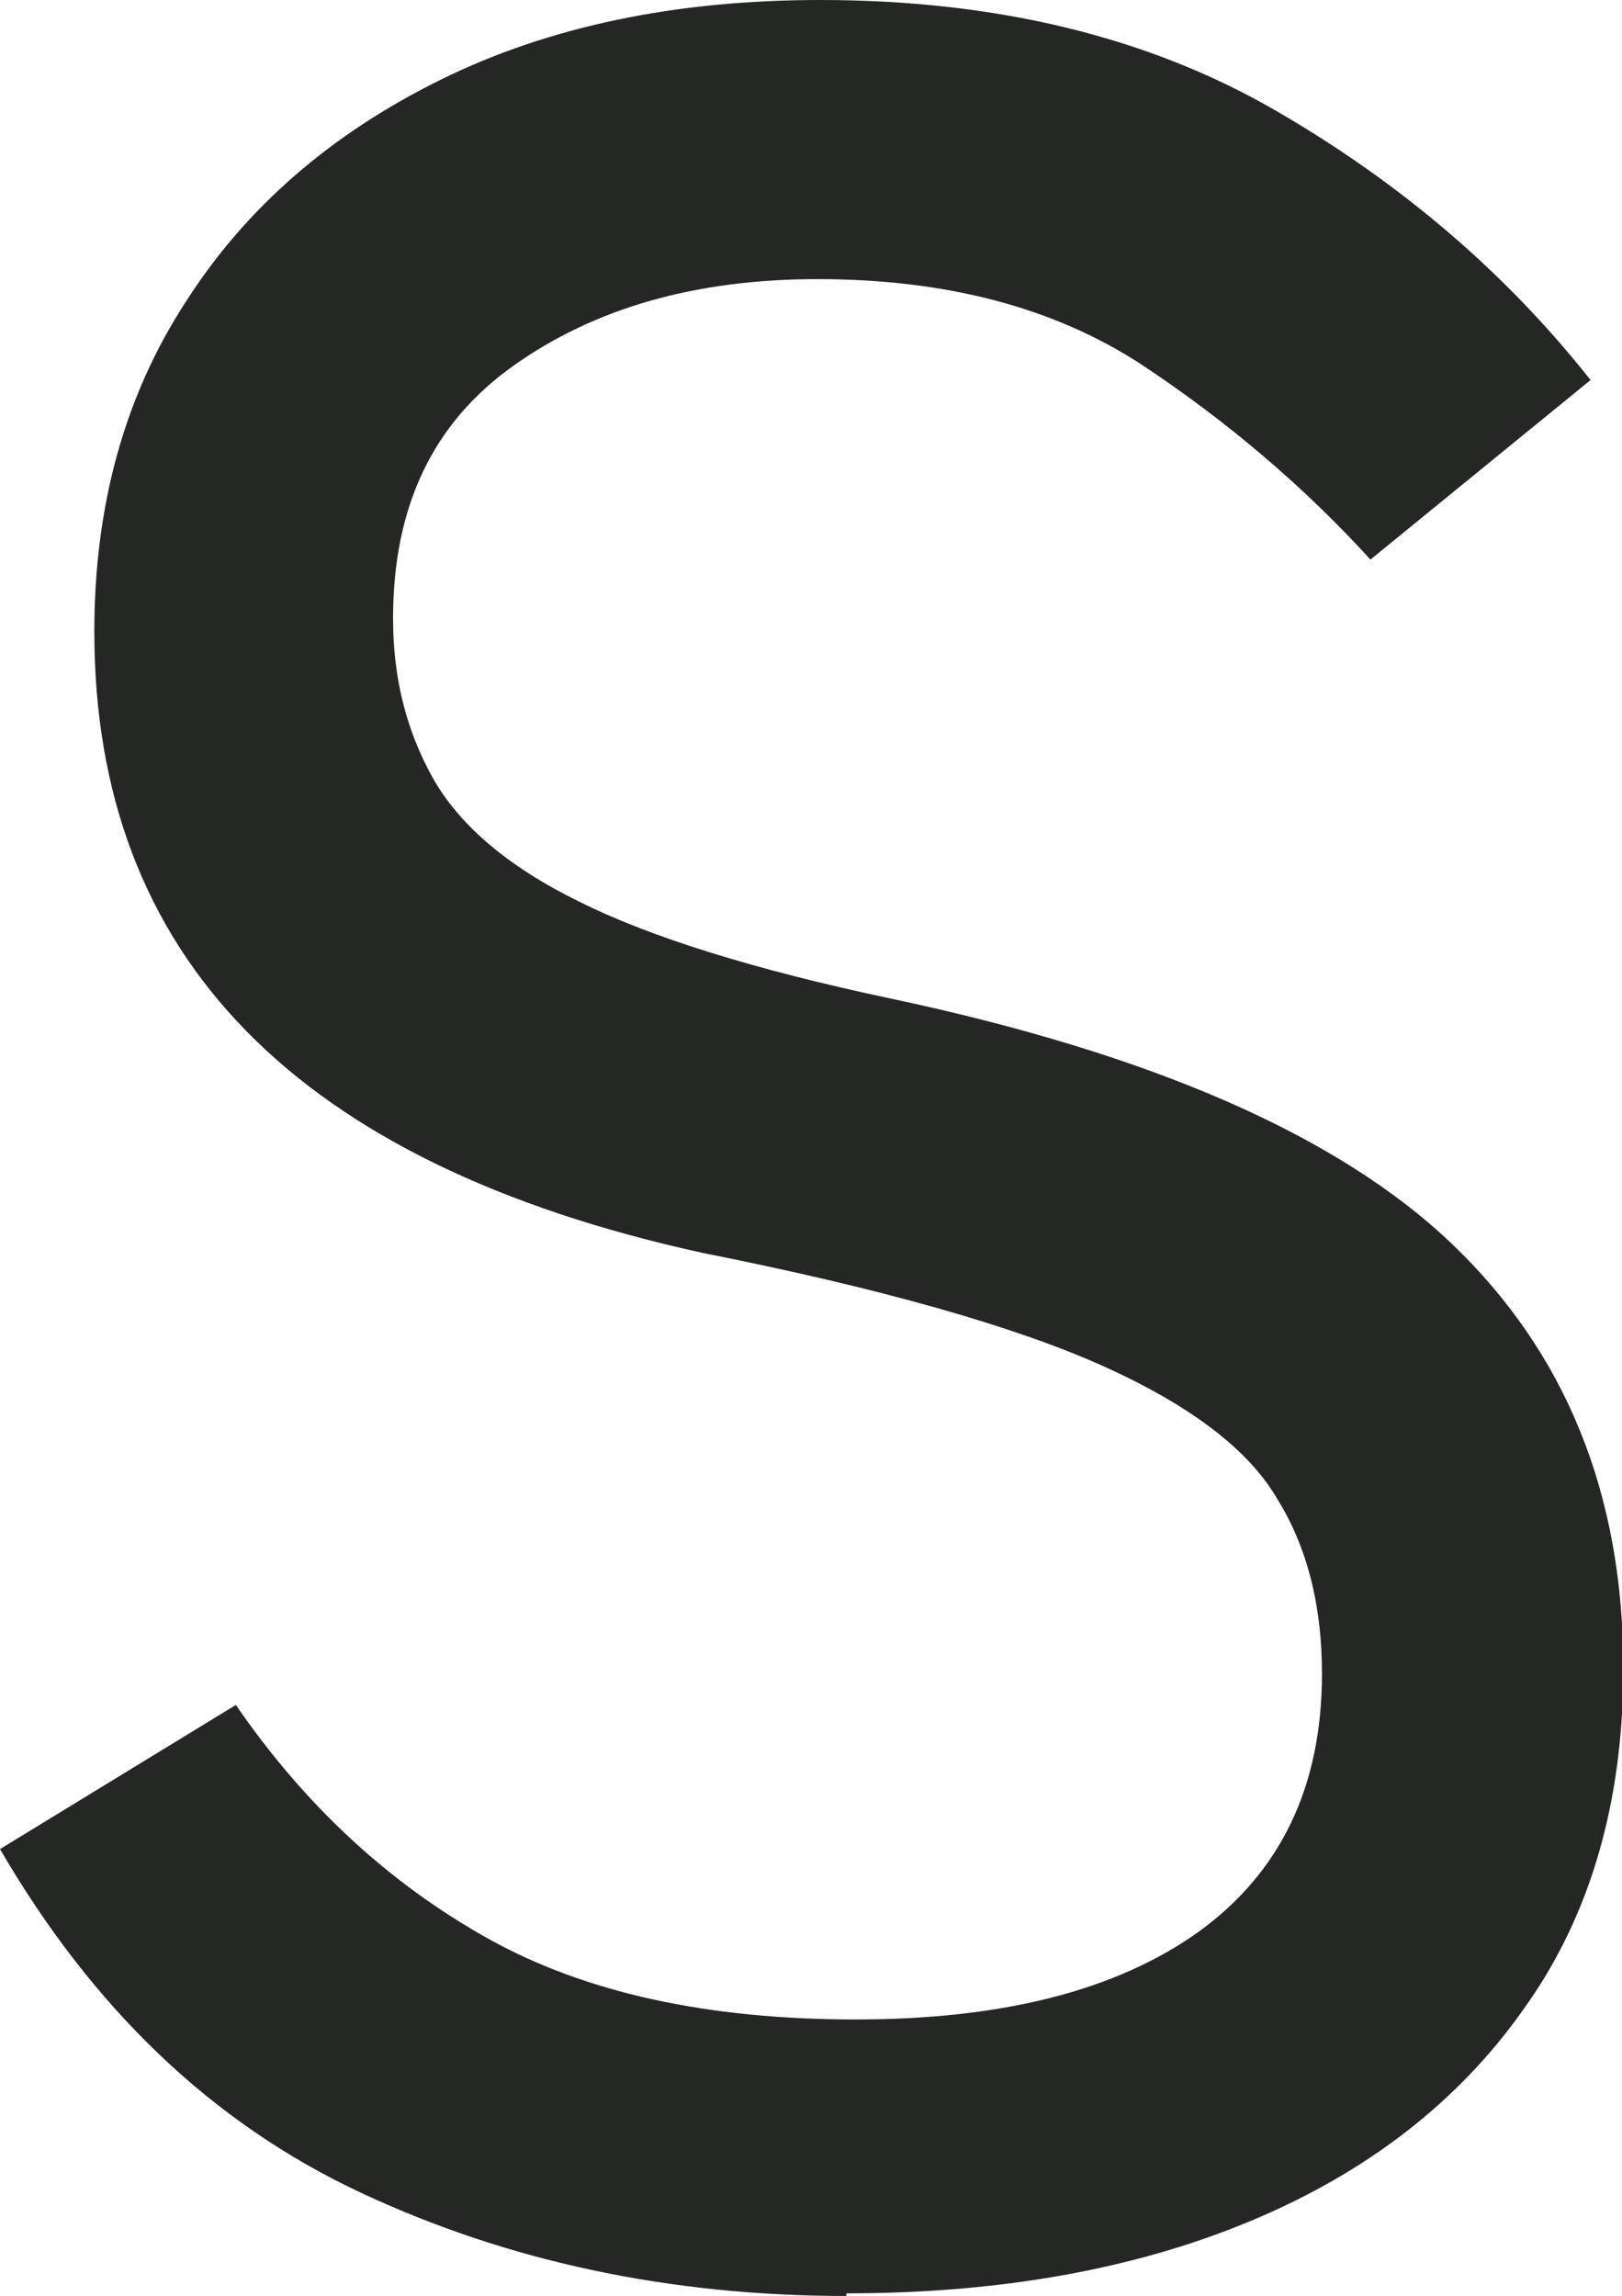 <?xml version="1.0" encoding="UTF-8"?>
<svg id="_レイヤー_2" data-name="レイヤー 2" xmlns="http://www.w3.org/2000/svg" viewBox="0 0 12.38 17.52">
  <defs>
    <style>
      .cls-1 {
        fill: #252725;
        stroke-width: 0px;
      }
    </style>
  </defs>
  <g id="_レイヤー_5" data-name="レイヤー 5">
    <path class="cls-1" d="M6.46,17.52c-1.34,0-2.58-.26-3.71-.79s-2.04-1.4-2.75-2.62l1.8-1.1c.53.77,1.17,1.36,1.92,1.78.75.42,1.69.62,2.81.62s1.99-.22,2.62-.67c.62-.45.94-1.1.94-1.97,0-.51-.11-.96-.34-1.33-.22-.38-.67-.72-1.34-1.02-.67-.3-1.69-.59-3.05-.86C2.26,8.88.72,7.3.72,4.82c0-.96.23-1.8.7-2.52.46-.72,1.11-1.28,1.94-1.69.83-.41,1.8-.61,2.9-.61,1.34,0,2.5.28,3.47.84.97.56,1.77,1.25,2.41,2.06l-1.68,1.37c-.51-.56-1.1-1.06-1.75-1.49-.66-.43-1.48-.65-2.47-.65-.93,0-1.7.22-2.32.66-.62.44-.92,1.08-.92,1.93,0,.45.1.85.3,1.21.2.36.57.68,1.12.95.54.27,1.34.52,2.38.74,1.98.42,3.41,1.04,4.28,1.87.87.83,1.31,1.91,1.31,3.24,0,1.02-.25,1.89-.76,2.6-.5.71-1.2,1.25-2.09,1.62-.89.37-1.92.55-3.08.55Z"/>
  </g>
</svg>